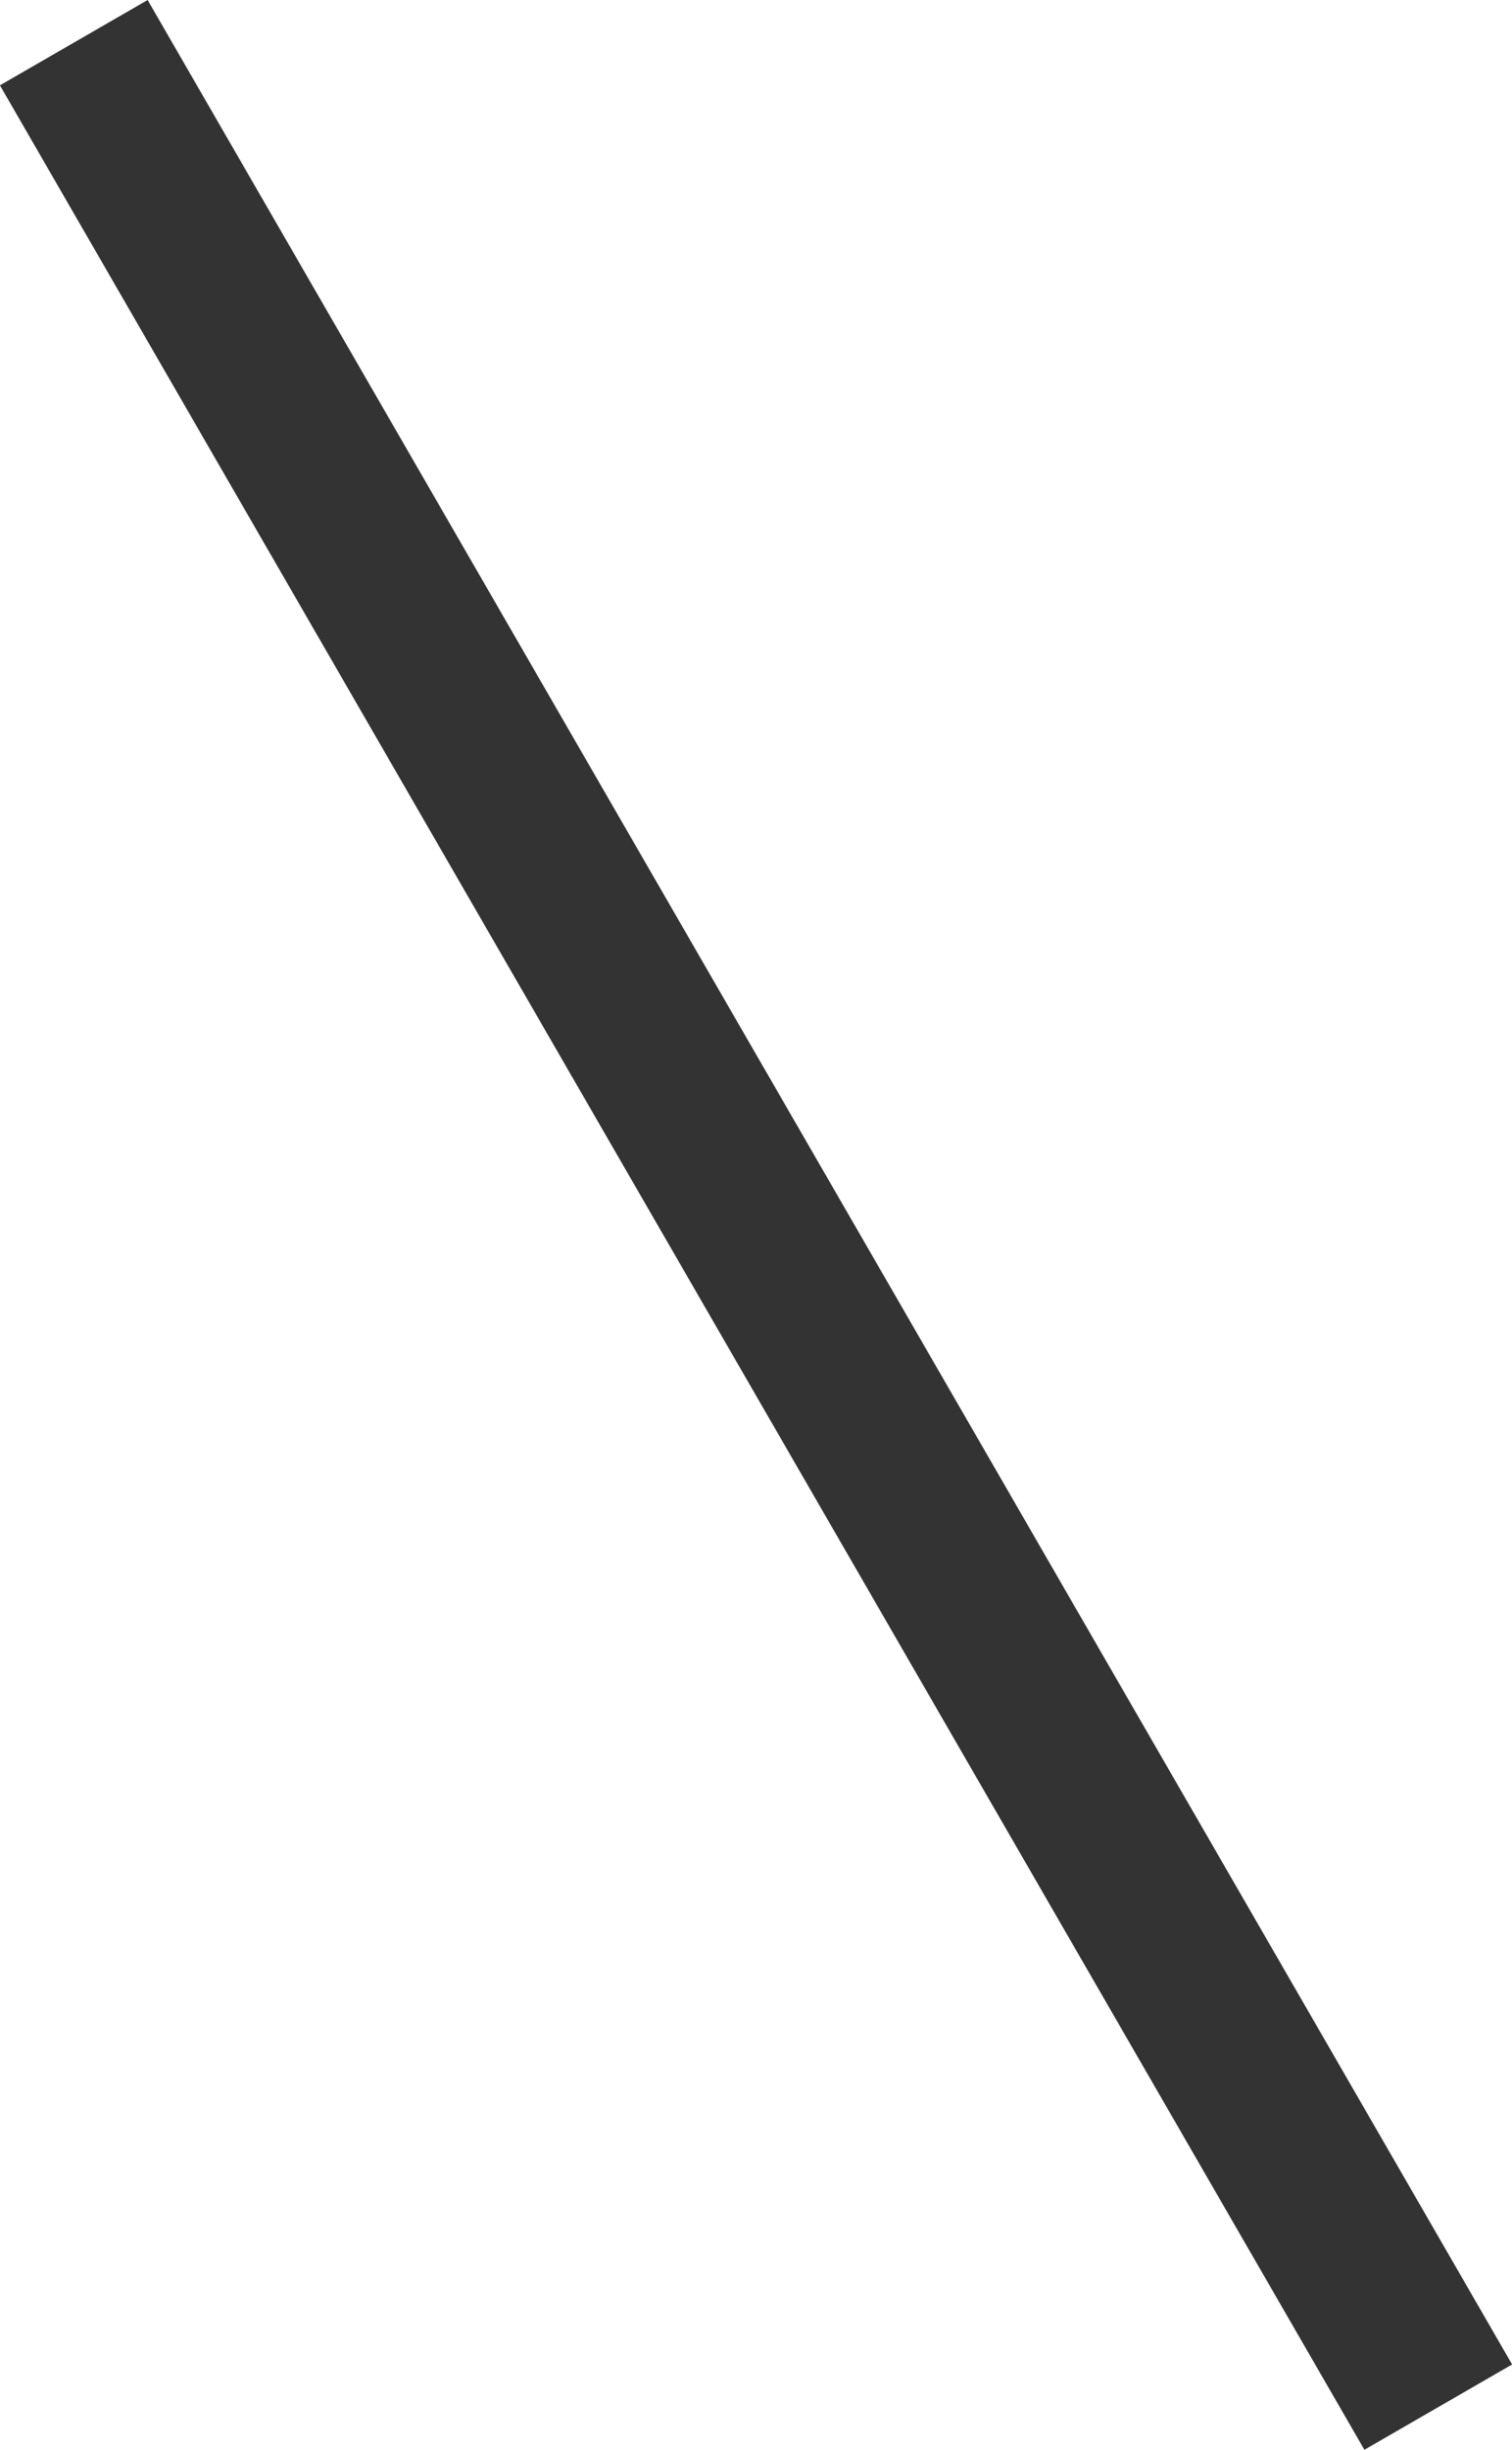 <svg xmlns="http://www.w3.org/2000/svg" width="17.73" height="28.713" viewBox="0 0 17.73 28.713">
  <path id="パス_15756" data-name="パス 15756" d="M-13733-17237v32" transform="translate(20512.492 8061.68) rotate(-30)" fill="none" stroke="#333" stroke-width="2"/>
</svg>
